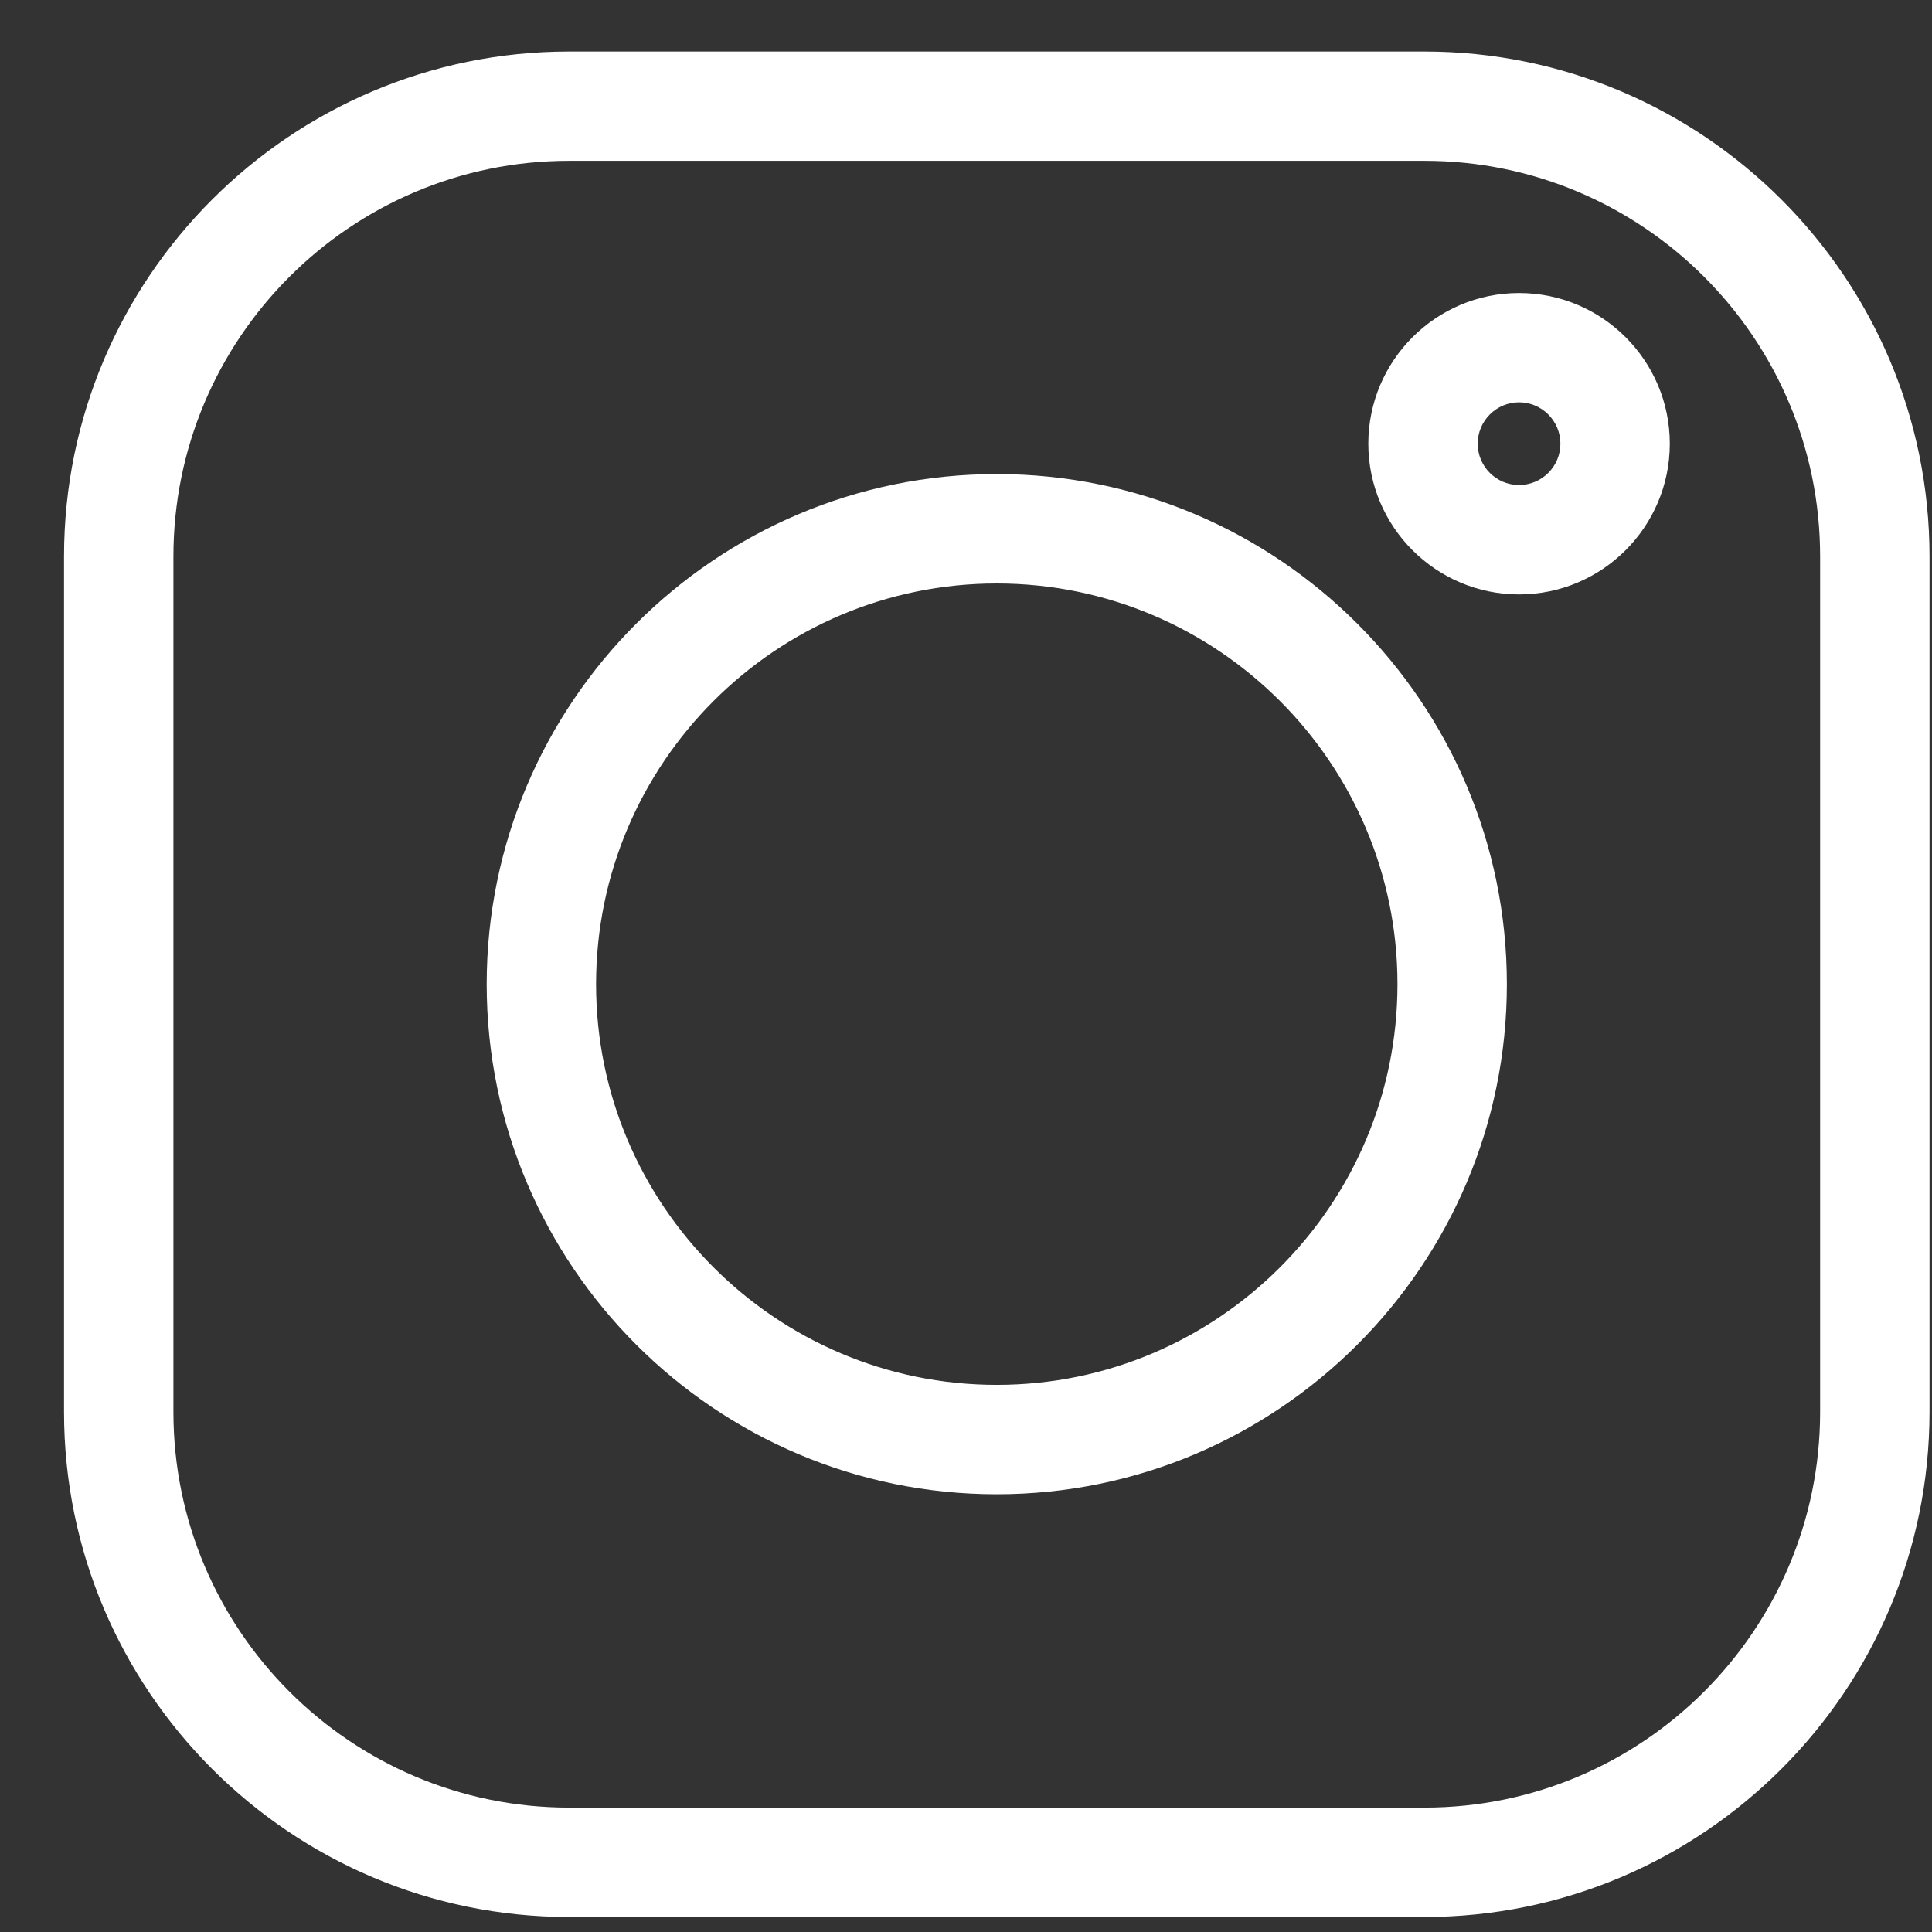 <?xml version="1.0" encoding="UTF-8"?>
<svg xmlns="http://www.w3.org/2000/svg" width="21" height="21" viewBox="0 0 21 21" fill="none">
  <rect x="0" y="0" width="21" height="21" fill="#333333" stroke="none"/>
  <g clip-path="url(#clip0_75_5351)">
    <path d="M15.484 0.56H6.185C3.158 0.56 0.696 3.022 0.696 6.048V15.348C0.696 18.374 3.158 20.837 6.185 20.837H15.484C18.511 20.837 20.973 18.374 20.973 15.348V6.048C20.973 3.022 18.511 0.56 15.484 0.56ZM19.784 15.348C19.784 17.719 17.855 19.648 15.484 19.648H6.185C3.814 19.648 1.885 17.719 1.885 15.348V6.048C1.885 3.677 3.814 1.748 6.185 1.748H15.484C17.855 1.748 19.784 3.677 19.784 6.048V15.348Z" fill="white"></path>
    <path d="M10.834 5.153C7.777 5.153 5.29 7.64 5.29 10.698C5.29 13.755 7.777 16.242 10.834 16.242C13.892 16.242 16.379 13.755 16.379 10.698C16.379 7.64 13.892 5.153 10.834 5.153ZM10.834 15.053C8.433 15.053 6.479 13.099 6.479 10.698C6.479 8.296 8.433 6.342 10.834 6.342C13.236 6.342 15.19 8.296 15.19 10.698C15.19 13.099 13.236 15.053 10.834 15.053Z" fill="white"></path>
    <path d="M16.511 3.185C15.608 3.185 14.873 3.92 14.873 4.823C14.873 5.726 15.608 6.461 16.511 6.461C17.415 6.461 18.15 5.726 18.15 4.823C18.15 3.919 17.415 3.185 16.511 3.185ZM16.511 5.272C16.264 5.272 16.062 5.071 16.062 4.823C16.062 4.575 16.264 4.373 16.511 4.373C16.759 4.373 16.961 4.575 16.961 4.823C16.961 5.071 16.759 5.272 16.511 5.272Z" fill="white"></path>
  </g>
  <defs>
    <clipPath id="clip0_75_5351">
      <rect width="20.277" height="20.277" fill="white" transform="translate(0.696 0.56)"></rect>
    </clipPath>
  </defs>
</svg>
